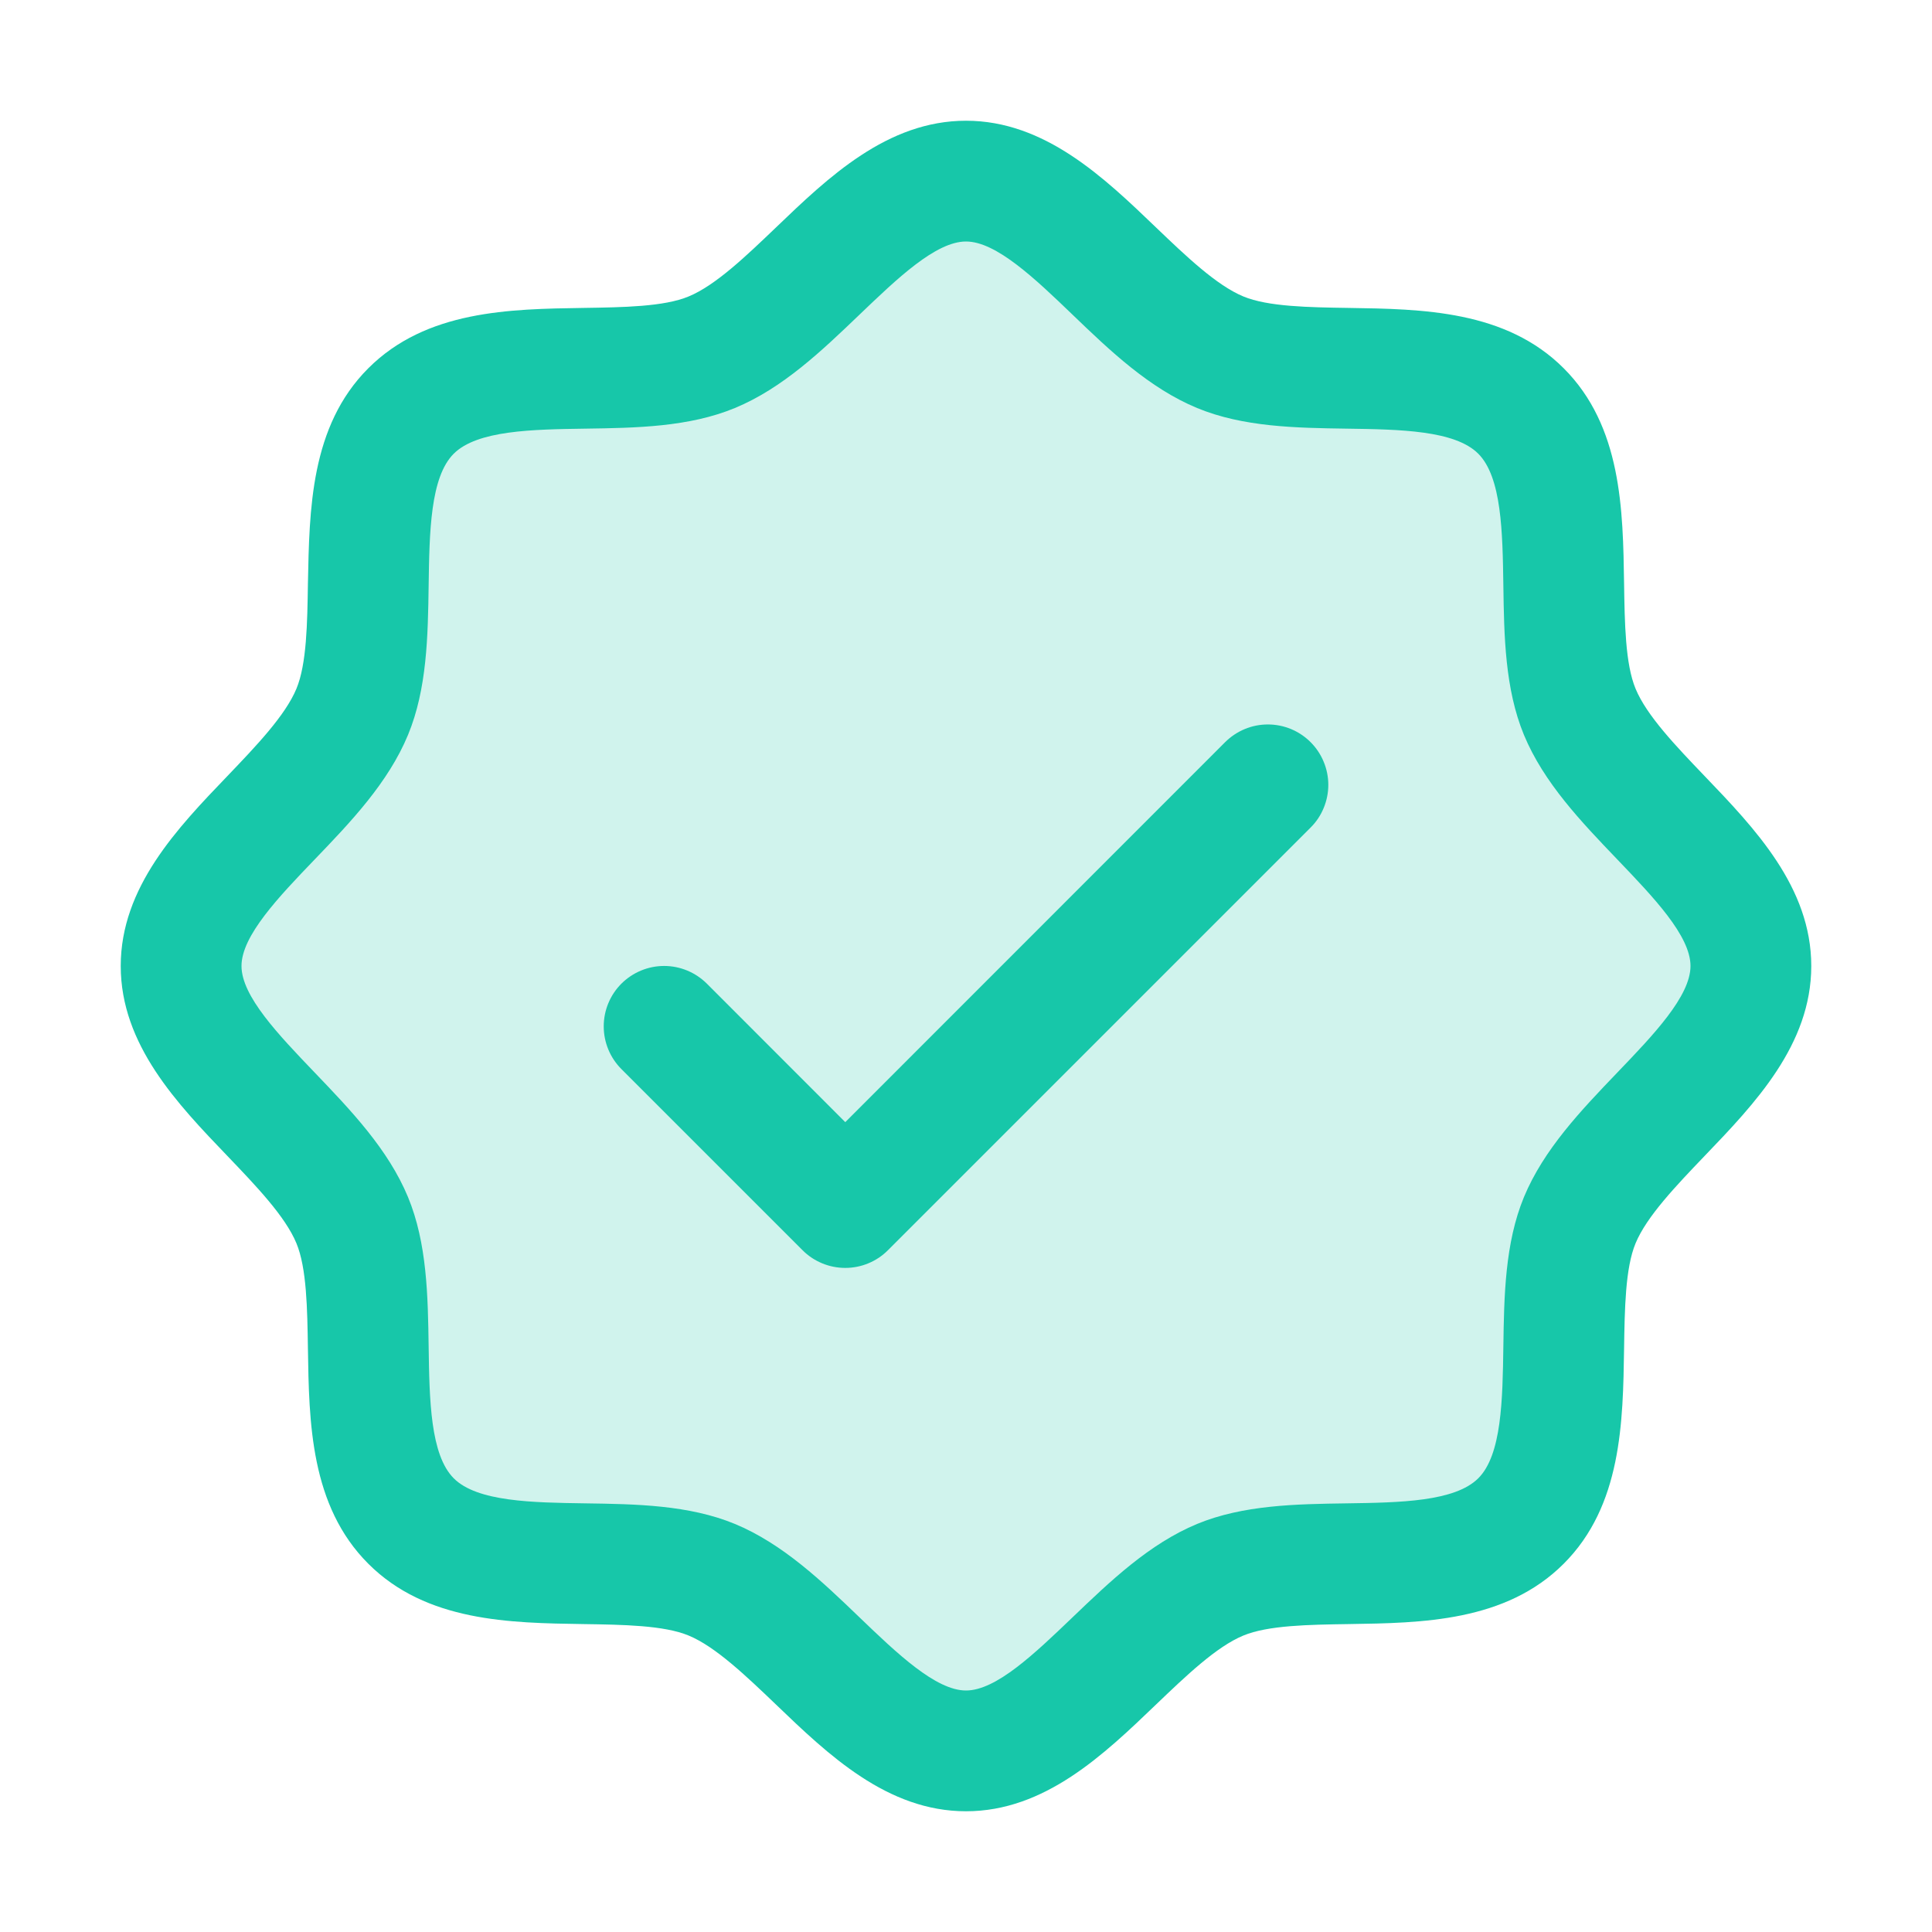 <svg width="45" height="45" viewBox="0 0 45 45" fill="none" xmlns="http://www.w3.org/2000/svg">
<path opacity="0.2" d="M40.781 22.5C40.781 24.699 37.649 26.358 36.794 28.422C35.972 30.412 37.044 33.81 35.427 35.427C33.81 37.044 30.412 35.972 28.422 36.794C26.367 37.649 24.697 40.781 22.5 40.781C20.303 40.781 18.633 37.649 16.578 36.794C14.588 35.972 11.19 37.044 9.573 35.427C7.956 33.81 9.028 30.412 8.205 28.422C7.351 26.367 4.219 24.697 4.219 22.5C4.219 20.303 7.351 18.633 8.205 16.578C9.028 14.59 7.956 11.19 9.573 9.573C11.19 7.956 14.59 9.028 16.578 8.205C18.642 7.351 20.303 4.219 22.5 4.219C24.697 4.219 26.367 7.351 28.422 8.205C30.412 9.028 33.81 7.956 35.427 9.573C37.044 11.19 35.972 14.588 36.794 16.578C37.649 18.642 40.781 20.303 40.781 22.5Z" fill="#17C7A9"/>
<path d="M39.702 18.074C39.039 17.381 38.354 16.668 38.095 16.04C37.856 15.465 37.842 14.512 37.828 13.59C37.802 11.874 37.774 9.93 36.422 8.578C35.07 7.226 33.126 7.198 31.41 7.172C30.488 7.158 29.535 7.144 28.96 6.905C28.334 6.646 27.619 5.961 26.926 5.298C25.713 4.133 24.335 2.812 22.5 2.812C20.665 2.812 19.288 4.133 18.074 5.298C17.381 5.961 16.668 6.646 16.04 6.905C15.469 7.144 14.512 7.158 13.59 7.172C11.874 7.198 9.93 7.226 8.578 8.578C7.226 9.93 7.207 11.874 7.172 13.59C7.158 14.512 7.144 15.465 6.905 16.04C6.646 16.666 5.961 17.381 5.298 18.074C4.133 19.287 2.812 20.665 2.812 22.5C2.812 24.335 4.133 25.712 5.298 26.926C5.961 27.619 6.646 28.332 6.905 28.96C7.144 29.535 7.158 30.488 7.172 31.41C7.198 33.126 7.226 35.07 8.578 36.422C9.93 37.774 11.874 37.802 13.59 37.828C14.512 37.842 15.465 37.856 16.04 38.095C16.666 38.354 17.381 39.039 18.074 39.702C19.287 40.867 20.665 42.188 22.5 42.188C24.335 42.188 25.712 40.867 26.926 39.702C27.619 39.039 28.332 38.354 28.96 38.095C29.535 37.856 30.488 37.842 31.41 37.828C33.126 37.802 35.07 37.774 36.422 36.422C37.774 35.07 37.802 33.126 37.828 31.41C37.842 30.488 37.856 29.535 38.095 28.96C38.354 28.334 39.039 27.619 39.702 26.926C40.867 25.713 42.188 24.335 42.188 22.5C42.188 20.665 40.867 19.288 39.702 18.074ZM37.672 24.98C36.83 25.859 35.958 26.768 35.495 27.884C35.053 28.956 35.033 30.182 35.016 31.368C34.998 32.599 34.979 33.887 34.432 34.432C33.885 34.977 32.606 34.998 31.368 35.016C30.182 35.033 28.956 35.053 27.884 35.495C26.768 35.958 25.859 36.83 24.98 37.672C24.101 38.514 23.203 39.375 22.5 39.375C21.797 39.375 20.892 38.51 20.02 37.672C19.148 36.833 18.232 35.958 17.116 35.495C16.044 35.053 14.818 35.033 13.632 35.016C12.401 34.998 11.113 34.979 10.568 34.432C10.023 33.885 10.002 32.606 9.984 31.368C9.967 30.182 9.947 28.956 9.504 27.884C9.042 26.768 8.17 25.859 7.328 24.98C6.486 24.101 5.625 23.203 5.625 22.5C5.625 21.797 6.49 20.892 7.328 20.02C8.167 19.148 9.042 18.232 9.504 17.116C9.947 16.044 9.967 14.818 9.984 13.632C10.002 12.401 10.021 11.113 10.568 10.568C11.115 10.023 12.394 10.002 13.632 9.984C14.818 9.967 16.044 9.947 17.116 9.504C18.232 9.042 19.141 8.17 20.02 7.328C20.899 6.486 21.797 5.625 22.5 5.625C23.203 5.625 24.108 6.49 24.98 7.328C25.852 8.167 26.768 9.042 27.884 9.504C28.956 9.947 30.182 9.967 31.368 9.984C32.599 10.002 33.887 10.021 34.432 10.568C34.977 11.115 34.998 12.394 35.016 13.632C35.033 14.818 35.053 16.044 35.495 17.116C35.958 18.232 36.83 19.141 37.672 20.02C38.514 20.899 39.375 21.797 39.375 22.5C39.375 23.203 38.51 24.108 37.672 24.98ZM30.526 17.286C30.657 17.417 30.761 17.572 30.831 17.743C30.902 17.913 30.939 18.096 30.939 18.281C30.939 18.466 30.902 18.649 30.831 18.82C30.761 18.991 30.657 19.146 30.526 19.276L20.682 29.12C20.552 29.251 20.397 29.354 20.226 29.425C20.055 29.496 19.872 29.532 19.688 29.532C19.503 29.532 19.32 29.496 19.149 29.425C18.978 29.354 18.823 29.251 18.693 29.12L14.474 24.901C14.21 24.637 14.062 24.279 14.062 23.906C14.062 23.533 14.21 23.175 14.474 22.911C14.738 22.648 15.096 22.499 15.469 22.499C15.842 22.499 16.2 22.648 16.464 22.911L19.688 26.137L28.536 17.286C28.667 17.156 28.822 17.052 28.993 16.981C29.163 16.91 29.346 16.874 29.531 16.874C29.716 16.874 29.899 16.91 30.07 16.981C30.241 17.052 30.396 17.156 30.526 17.286Z" fill="#17C7A9"/>
</svg>
